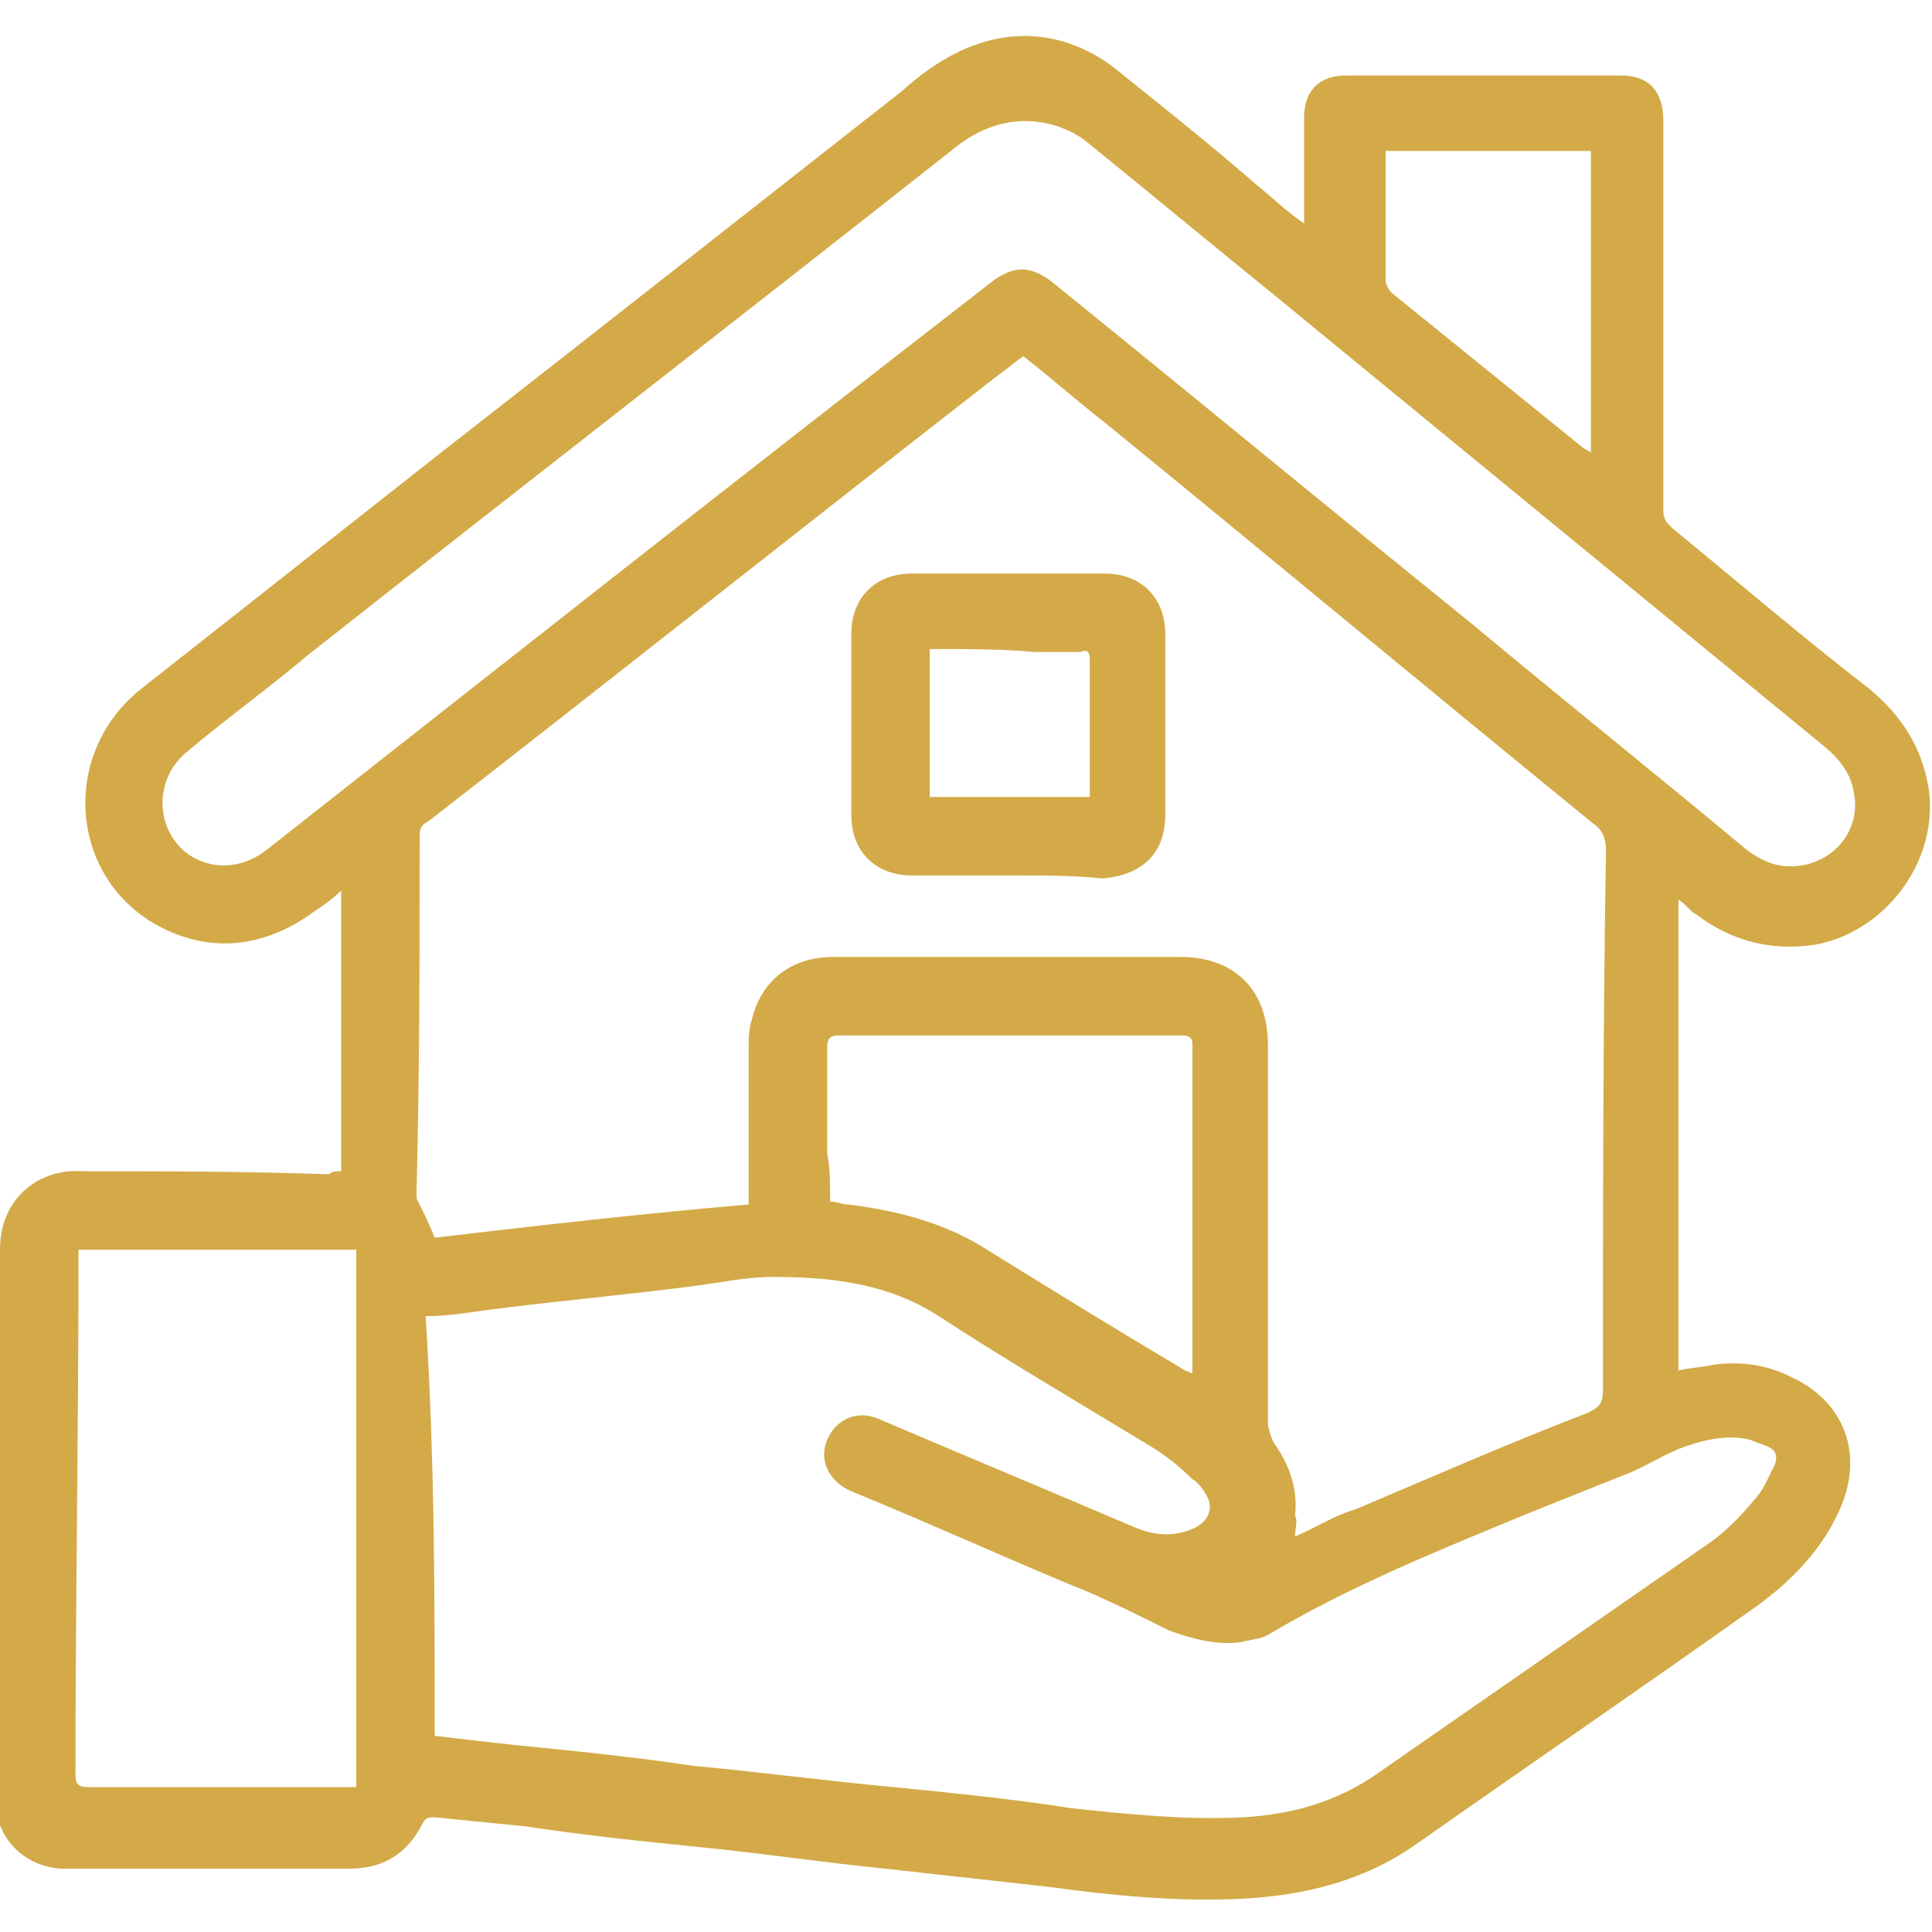 <?xml version="1.0" encoding="utf-8"?>
<!-- Generator: Adobe Illustrator 28.2.0, SVG Export Plug-In . SVG Version: 6.00 Build 0)  -->
<svg version="1.1" id="Слой_1" xmlns="http://www.w3.org/2000/svg" xmlns:xlink="http://www.w3.org/1999/xlink" x="0px" y="0px"
	 viewBox="0 0 64 64" style="enable-background:new 0 0 64 64;" xml:space="preserve">
<style type="text/css">
	.st0{fill:#D3AA47;}
</style>
<g>
	<path class="st0" d="M11.3,38.8c0-3.1,0-6.2,0-9.3c-0.3,0.3-0.6,0.5-0.9,0.7c-1.5,1.1-3.2,1.4-4.9,0.6c-3.2-1.5-3.6-5.8-0.8-8
		c3.3-2.6,6.6-5.2,9.9-7.8C19.6,11.1,24.8,7,29.9,3c3.2-2.9,5.9-1.7,7.2-0.6c1.5,1.2,3,2.4,4.5,3.7c0.5,0.4,1,0.9,1.6,1.3
		c0-0.2,0-0.3,0-0.4c0-1,0-2.1,0-3.1c0-0.9,0.5-1.4,1.4-1.4c3,0,6.1,0,9.1,0c0.9,0,1.4,0.5,1.4,1.5c0,4.3,0,8.6,0,12.9
		c0,0.3,0.1,0.4,0.3,0.6c2.2,1.8,4.3,3.6,6.5,5.3c1.1,0.9,1.8,2,2,3.4c0.3,2.4-1.5,4.7-3.8,5.1c-1.4,0.2-2.7-0.1-3.9-1
		c-0.2-0.1-0.3-0.3-0.6-0.5c0,5.2,0,10.4,0,15.6c0.4-0.1,0.8-0.1,1.2-0.2c0.9-0.1,1.7,0,2.5,0.4c1.8,0.8,2.5,2.6,1.6,4.5
		c-0.6,1.3-1.6,2.3-2.7,3.1c-3.8,2.7-7.6,5.3-11.3,7.9c-1.7,1.2-3.7,1.7-5.8,1.8c-2.1,0.1-4.2-0.1-6.4-0.4c-1.8-0.2-3.6-0.4-5.4-0.6
		c-2-0.2-4-0.5-6-0.7c-2-0.2-3.9-0.4-5.9-0.7c-1-0.1-2-0.2-3-0.3c-0.2,0-0.3,0-0.4,0.2c-0.5,1-1.3,1.5-2.4,1.5c-2.6,0-5.3,0-7.9,0
		c-0.6,0-1.1,0-1.7,0c-1.3-0.1-2.2-1.1-2.2-2.5C0,53.3,0,47.4,0,41.4c0-1.8,1.4-2.7,2.7-2.6c2.7,0,5.4,0,8.2,0.1
		C11,38.8,11.1,38.8,11.3,38.8z M42.9,50.9c0.7-0.3,1.3-0.7,2-0.9c2.6-1.1,5.1-2.2,7.7-3.2c0.4-0.2,0.5-0.3,0.5-0.8
		c0-5.9,0-11.8,0.1-17.8c0-0.4-0.1-0.7-0.4-0.9C47.4,22.9,42,18.4,36.6,14c-0.9-0.7-1.8-1.5-2.7-2.2c-0.3,0.2-0.5,0.4-0.8,0.6
		c-6.3,4.9-12.6,9.9-18.9,14.8c-0.2,0.1-0.3,0.2-0.3,0.5c0,3.9,0,7.8-0.1,11.7c0,0.1,0,0.2,0,0.3c0.2,0.4,0.4,0.8,0.6,1.3
		c3.4-0.4,6.9-0.8,10.4-1.1c0-0.2,0-0.3,0-0.5c0-1.6,0-3.1,0-4.7c0-0.3,0-0.6,0.1-0.9c0.3-1.3,1.3-2.1,2.7-2.1c3.8,0,7.6,0,11.5,0
		c1.8,0,2.9,1.1,2.9,2.9c0,4.2,0,8.3,0,12.5c0,0.2,0.1,0.5,0.2,0.7c0.5,0.7,0.8,1.5,0.7,2.4C43,50.4,42.9,50.6,42.9,50.9z
		 M14.4,57.5c0.8,0.1,1.7,0.2,2.6,0.3c2,0.2,4,0.4,6,0.7c2.2,0.2,4.4,0.5,6.6,0.7c2,0.2,4,0.4,5.9,0.7c1.9,0.2,3.8,0.4,5.7,0.3
		c1.6-0.1,3.1-0.5,4.5-1.5c3.6-2.5,7.2-5,10.8-7.5c0.6-0.4,1.1-0.9,1.6-1.5c0.3-0.3,0.5-0.8,0.7-1.2c0.1-0.3,0-0.5-0.3-0.6
		c-0.2-0.1-0.3-0.1-0.5-0.2c-0.8-0.2-1.6,0-2.4,0.3c-0.7,0.3-1.3,0.7-1.9,0.9c-1,0.4-2,0.8-3,1.2c-2.9,1.2-5.9,2.4-8.6,4
		c-0.3,0.2-0.6,0.2-1,0.3c-0.8,0.1-1.6-0.1-2.4-0.4c-0.8-0.4-1.6-0.8-2.5-1.2c-2.7-1.1-5.3-2.3-8-3.4c-0.7-0.3-1.1-1-0.8-1.7
		c0.3-0.7,1-1,1.7-0.7c2.8,1.2,5.7,2.4,8.5,3.6c0.7,0.3,1.4,0.3,2,0c0.4-0.2,0.6-0.6,0.4-1c-0.1-0.2-0.3-0.5-0.5-0.6
		c-0.4-0.4-0.9-0.8-1.4-1.1c-2.3-1.4-4.7-2.8-7-4.3c-1.7-1.1-3.6-1.3-5.5-1.3c-0.9,0-1.8,0.2-2.6,0.3c-2.3,0.3-4.6,0.5-6.9,0.8
		c-0.7,0.1-1.3,0.2-2,0.2C14.4,48.3,14.4,52.9,14.4,57.5z M59.3,28.7c1.4,0,2.4-1.2,2.1-2.5c-0.1-0.6-0.5-1.1-1-1.5
		c-6.1-5-12.3-10.1-18.4-15.1c-2.1-1.7-3.9-3.2-6-4.9c-0.6-0.5-2.5-1.4-4.5,0.3c-7.1,5.6-14.2,11.1-21.3,16.7
		c-1.3,1.1-2.7,2.1-4,3.2c-1,0.8-1.1,2.3-0.2,3.2c0.6,0.6,1.8,0.9,2.9,0c8-6.3,16-12.6,24-18.8c0.7-0.5,1.2-0.5,1.9,0
		c4.7,3.8,9.3,7.6,14,11.4c3,2.5,6,4.9,9,7.4C58.3,28.5,58.8,28.7,59.3,28.7z M11.8,41.4c-3,0-6.1,0-9.2,0c0,0.2,0,0.3,0,0.4
		c0,5.7-0.1,11.3-0.1,17c0,0.3,0.1,0.4,0.4,0.4c2.8,0,5.6,0,8.5,0c0.1,0,0.2,0,0.4,0C11.8,53.3,11.8,47.4,11.8,41.4z M27.5,39.8
		c0.2,0,0.4,0.1,0.6,0.1c1.6,0.2,3.2,0.6,4.6,1.5c2.1,1.3,4.2,2.6,6.4,3.9c0.1,0.1,0.2,0.1,0.4,0.2c0-0.1,0-0.1,0-0.2
		c0-3.6,0-7.1,0-10.7c0-0.3-0.2-0.3-0.4-0.3c-3.8,0-7.5,0-11.3,0c-0.3,0-0.4,0.1-0.4,0.4c0,1.2,0,2.3,0,3.5
		C27.5,38.7,27.5,39.2,27.5,39.8z M45.9,5c0,1.5,0,2.9,0,4.3c0,0.1,0.1,0.3,0.2,0.4c2.1,1.7,4.2,3.4,6.3,5.1
		c0.1,0.1,0.2,0.1,0.3,0.2c0-3.4,0-6.7,0-10C50.4,5,48.1,5,45.9,5z"/>
	<path class="st0" d="M33.5,29c-1.1,0-2.2,0-3.3,0c-1.2,0-2-0.8-2-2c0-2,0-4,0-6c0-1.2,0.8-2,2-2c2.1,0,4.3,0,6.4,0c1.2,0,2,0.8,2,2
		c0,2,0,4,0,6c0,1.3-0.8,2-2.1,2.1C35.6,29,34.6,29,33.5,29z M30.8,21.5c0,1.7,0,3.3,0,4.9c1.8,0,3.6,0,5.3,0c0-0.1,0-0.1,0-0.1
		c0-1.5,0-3,0-4.5c0-0.2-0.1-0.3-0.3-0.2c-0.5,0-1,0-1.5,0C33.2,21.5,32.1,21.5,30.8,21.5z"/>
</g>
</svg>
